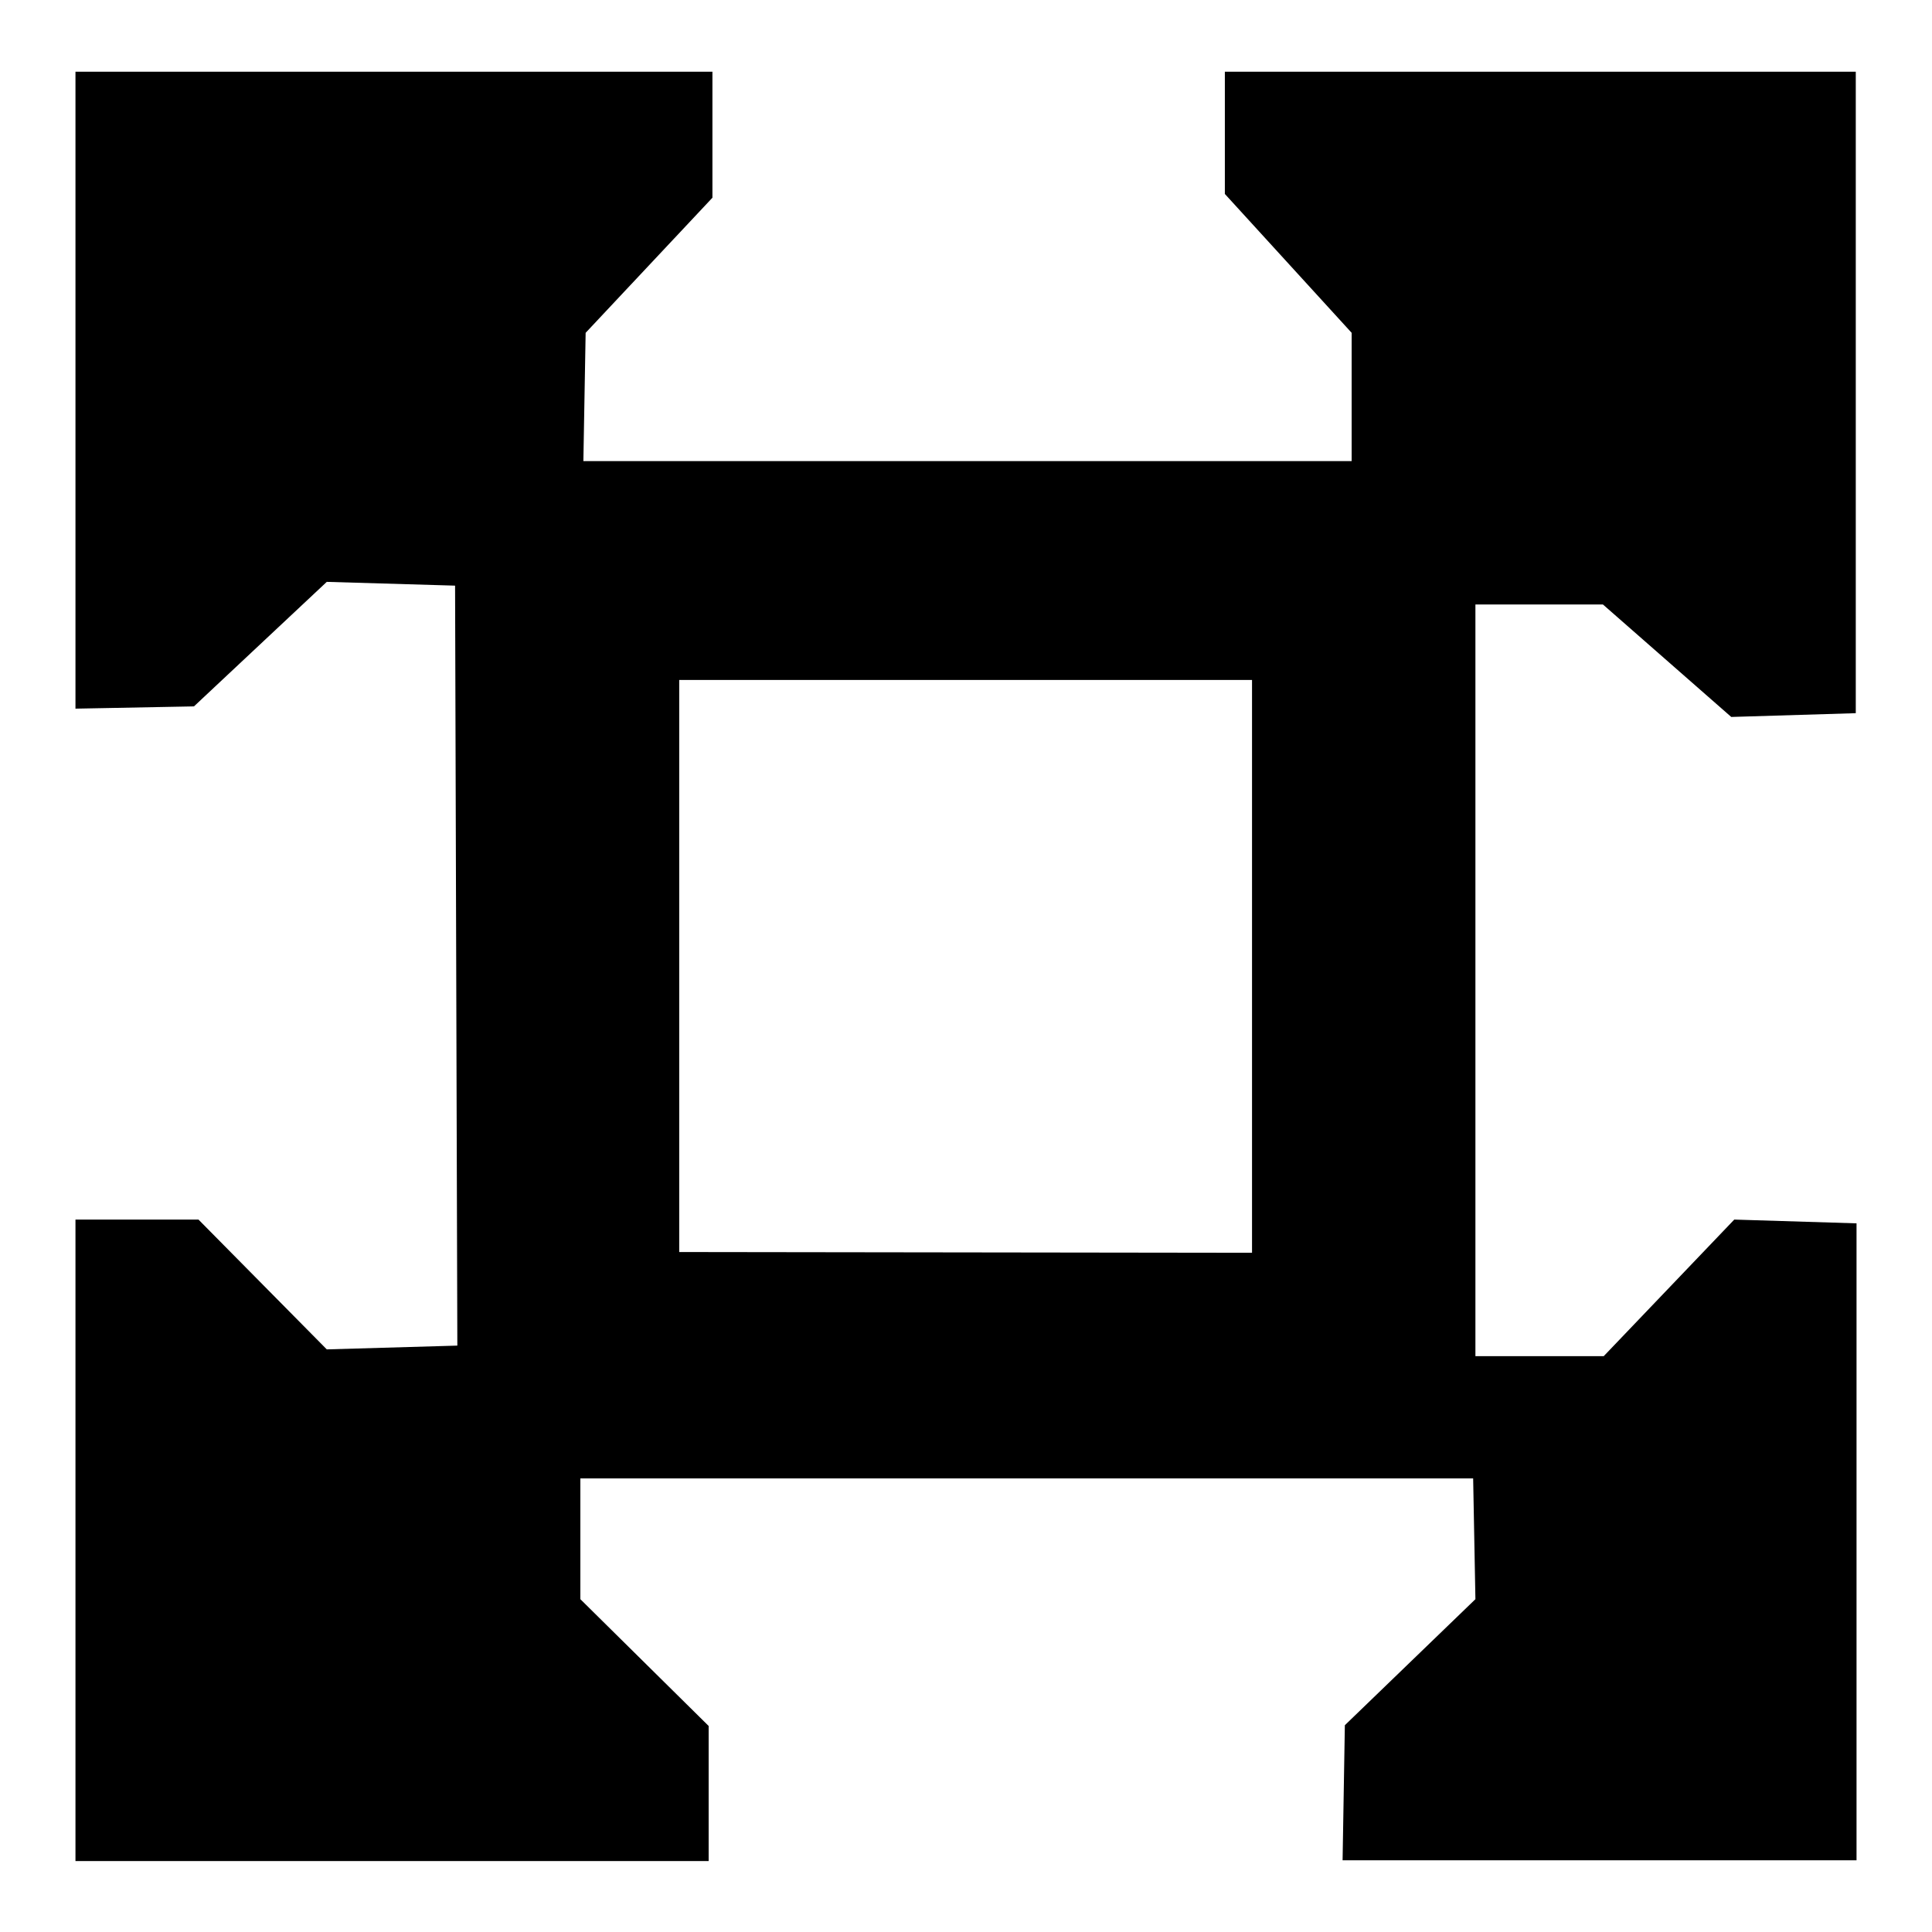 <?xml version="1.0" encoding="utf-8"?>
<!-- Svg Vector Icons : http://www.onlinewebfonts.com/icon -->
<!DOCTYPE svg PUBLIC "-//W3C//DTD SVG 1.1//EN" "http://www.w3.org/Graphics/SVG/1.1/DTD/svg11.dtd">
<svg version="1.1" xmlns="http://www.w3.org/2000/svg" xmlns:xlink="http://www.w3.org/1999/xlink" x="0px" y="0px" viewBox="0 0 256 256" enable-background="new 0 0 256 256" xml:space="preserve">
<g><g><path fill="#000000" d="M212.4,80.1l17,14.9l16.5-0.5V9.5h-83.6v16.2l16.8,18.4v17H77.3l0.3-17l16.8-17.9V9.5H10v84.4l15.7-0.3l17.6-16.5l17,0.5l0.3,100.7l-17.3,0.5l-17-17.2L10,161.6v85h83.9v-17.9l-17-16.8v-16h118.3l0.3,16l-17.3,16.7l-0.3,17.9H246v-84.4l-16.2-0.5l-17.3,18.1h-17V80.1H212.4z M90,165.9V90.1h75.9v75.9L90,165.9L90,165.9z"/></g></g>
</svg>